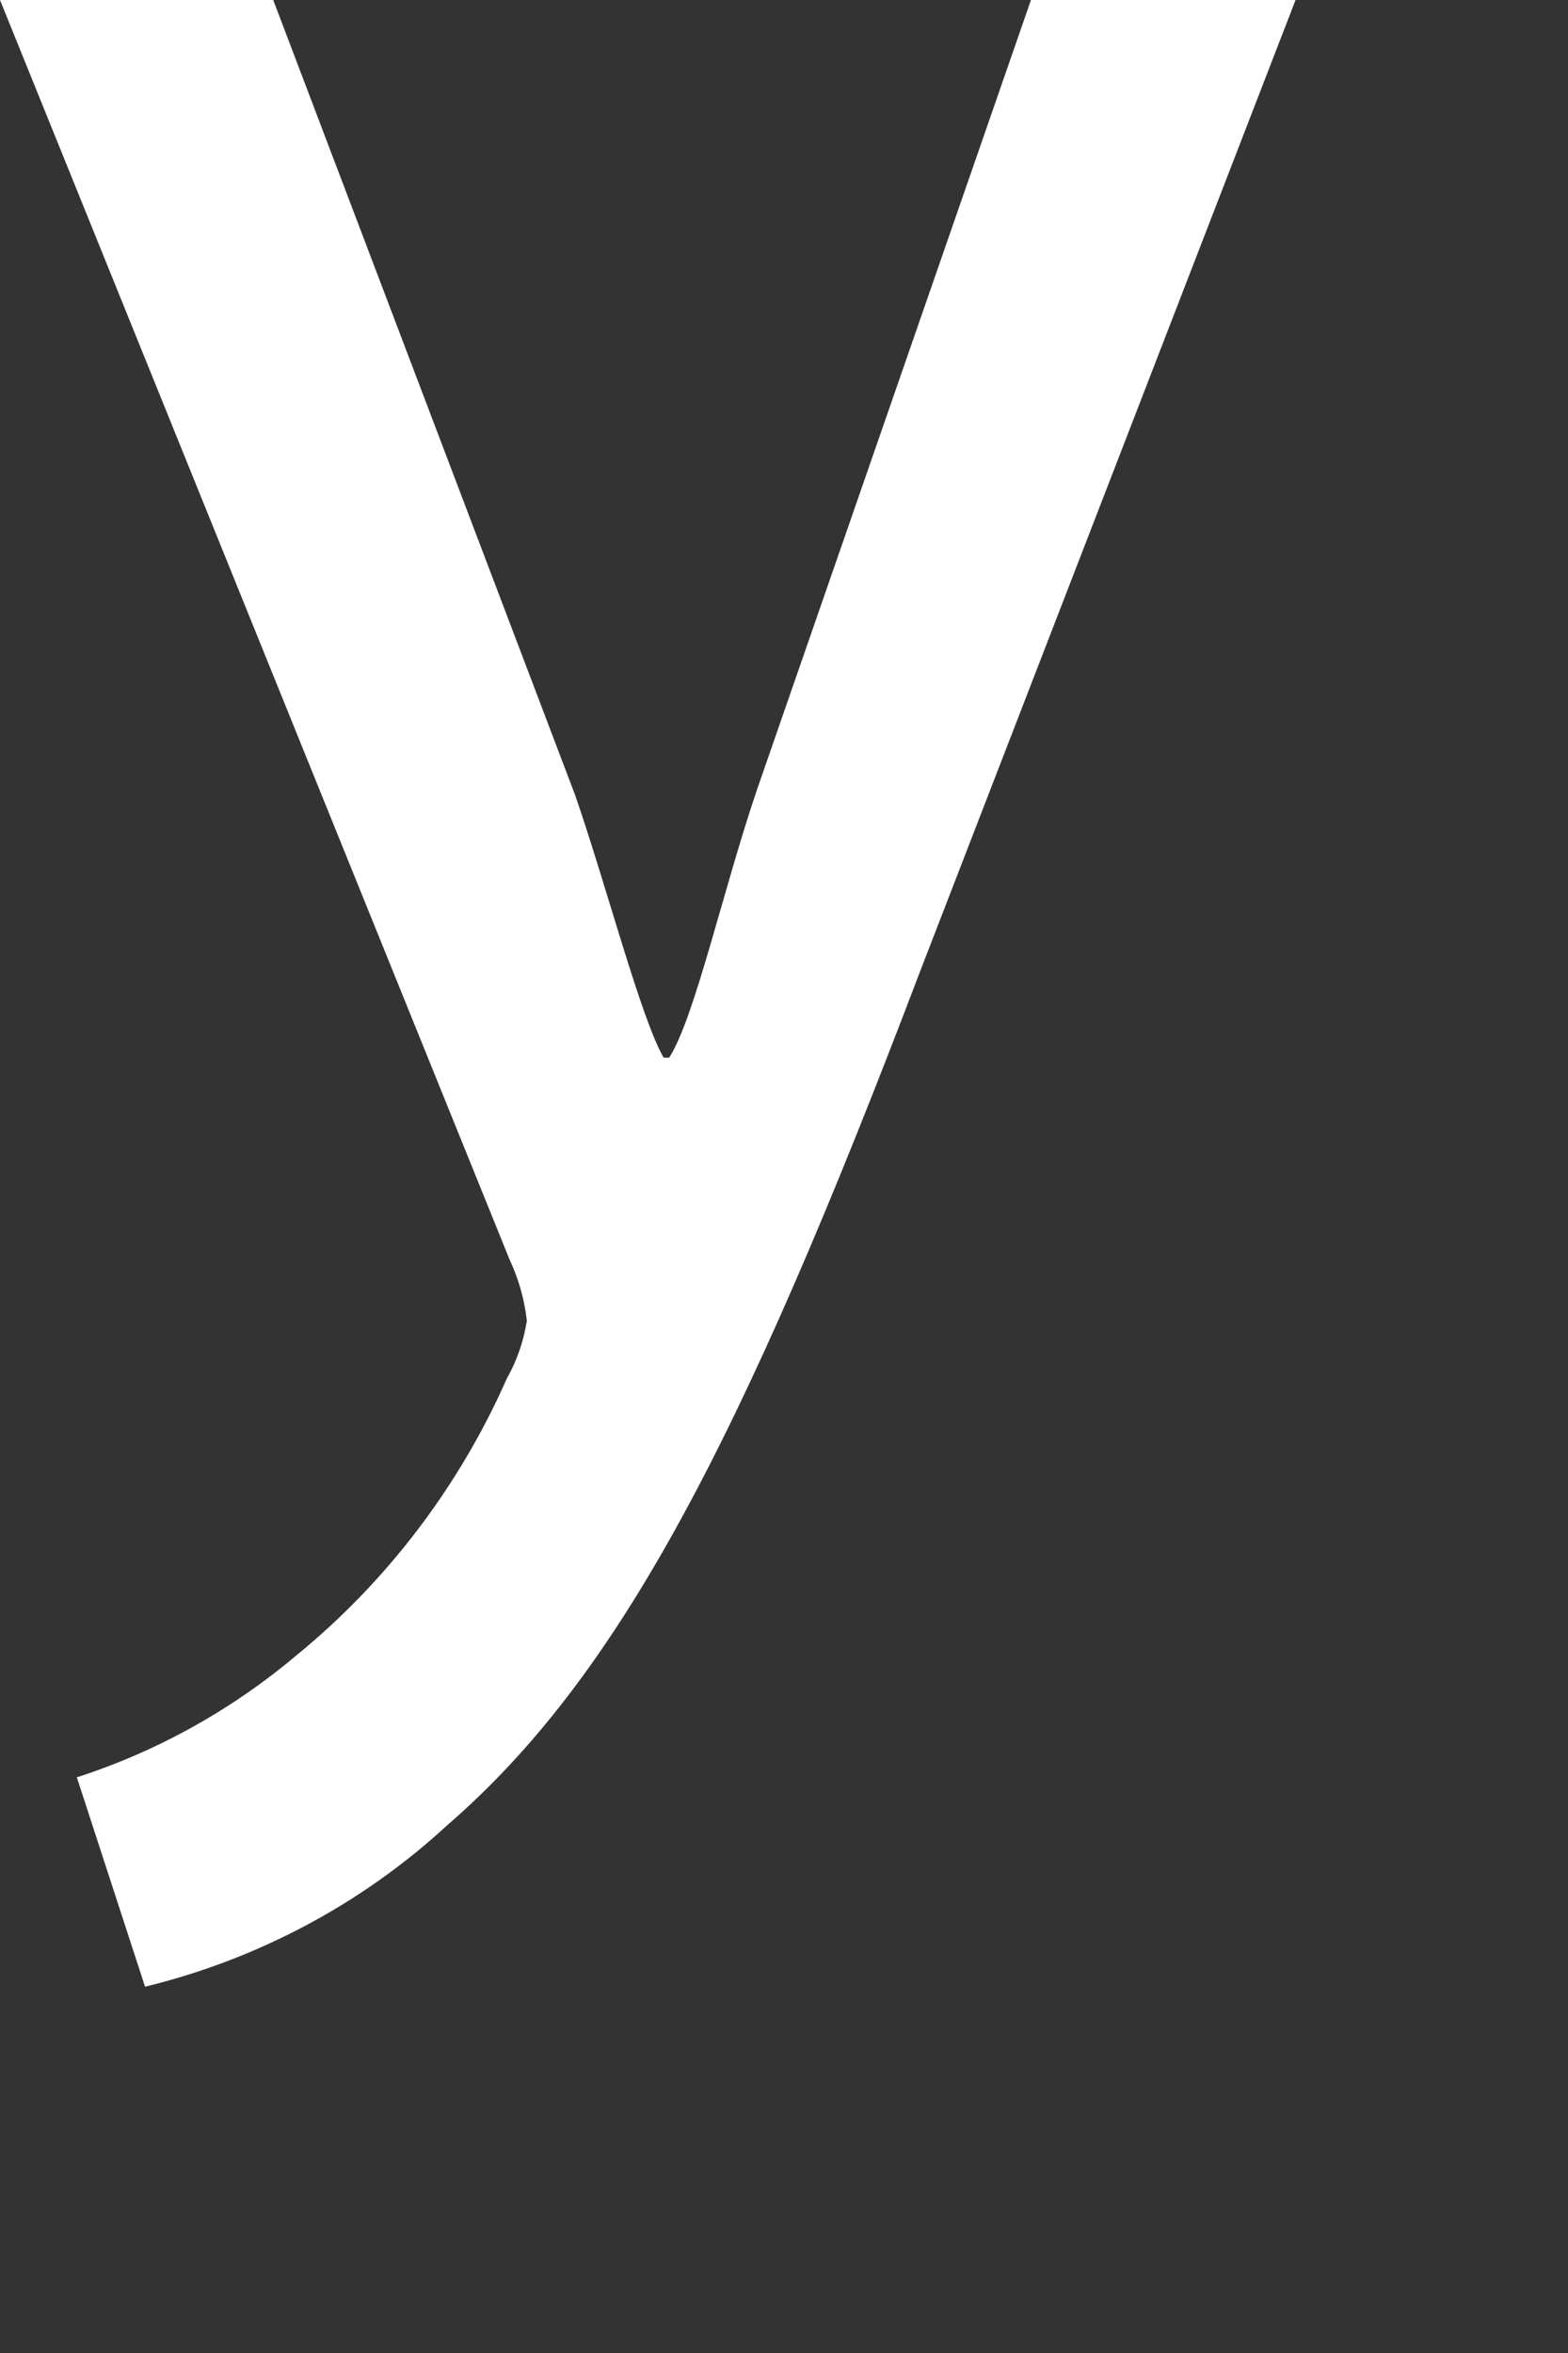 <?xml version="1.0" encoding="utf-8"?>
<svg xmlns="http://www.w3.org/2000/svg" fill="none" height="100%" overflow="visible" preserveAspectRatio="none" style="display: block;" viewBox="0 0 4 6" width="100%">
<rect x="0" y="0" width="4" height="6" fill="#333333" stroke="none"/>
<path d="M2.63 0L1.932 2.011C1.845 2.266 1.772 2.597 1.707 2.697H1.693C1.635 2.597 1.547 2.258 1.467 2.027L0.697 0H0L1.3 3.212C1.323 3.261 1.338 3.314 1.344 3.368C1.336 3.419 1.319 3.469 1.293 3.515C1.172 3.789 0.988 4.032 0.755 4.222C0.591 4.36 0.401 4.466 0.196 4.532L0.37 5.066C0.657 4.996 0.923 4.855 1.14 4.655C1.576 4.278 1.889 3.683 2.346 2.48L3.305 0H2.63Z" fill="white" id="vector"/>
</svg>